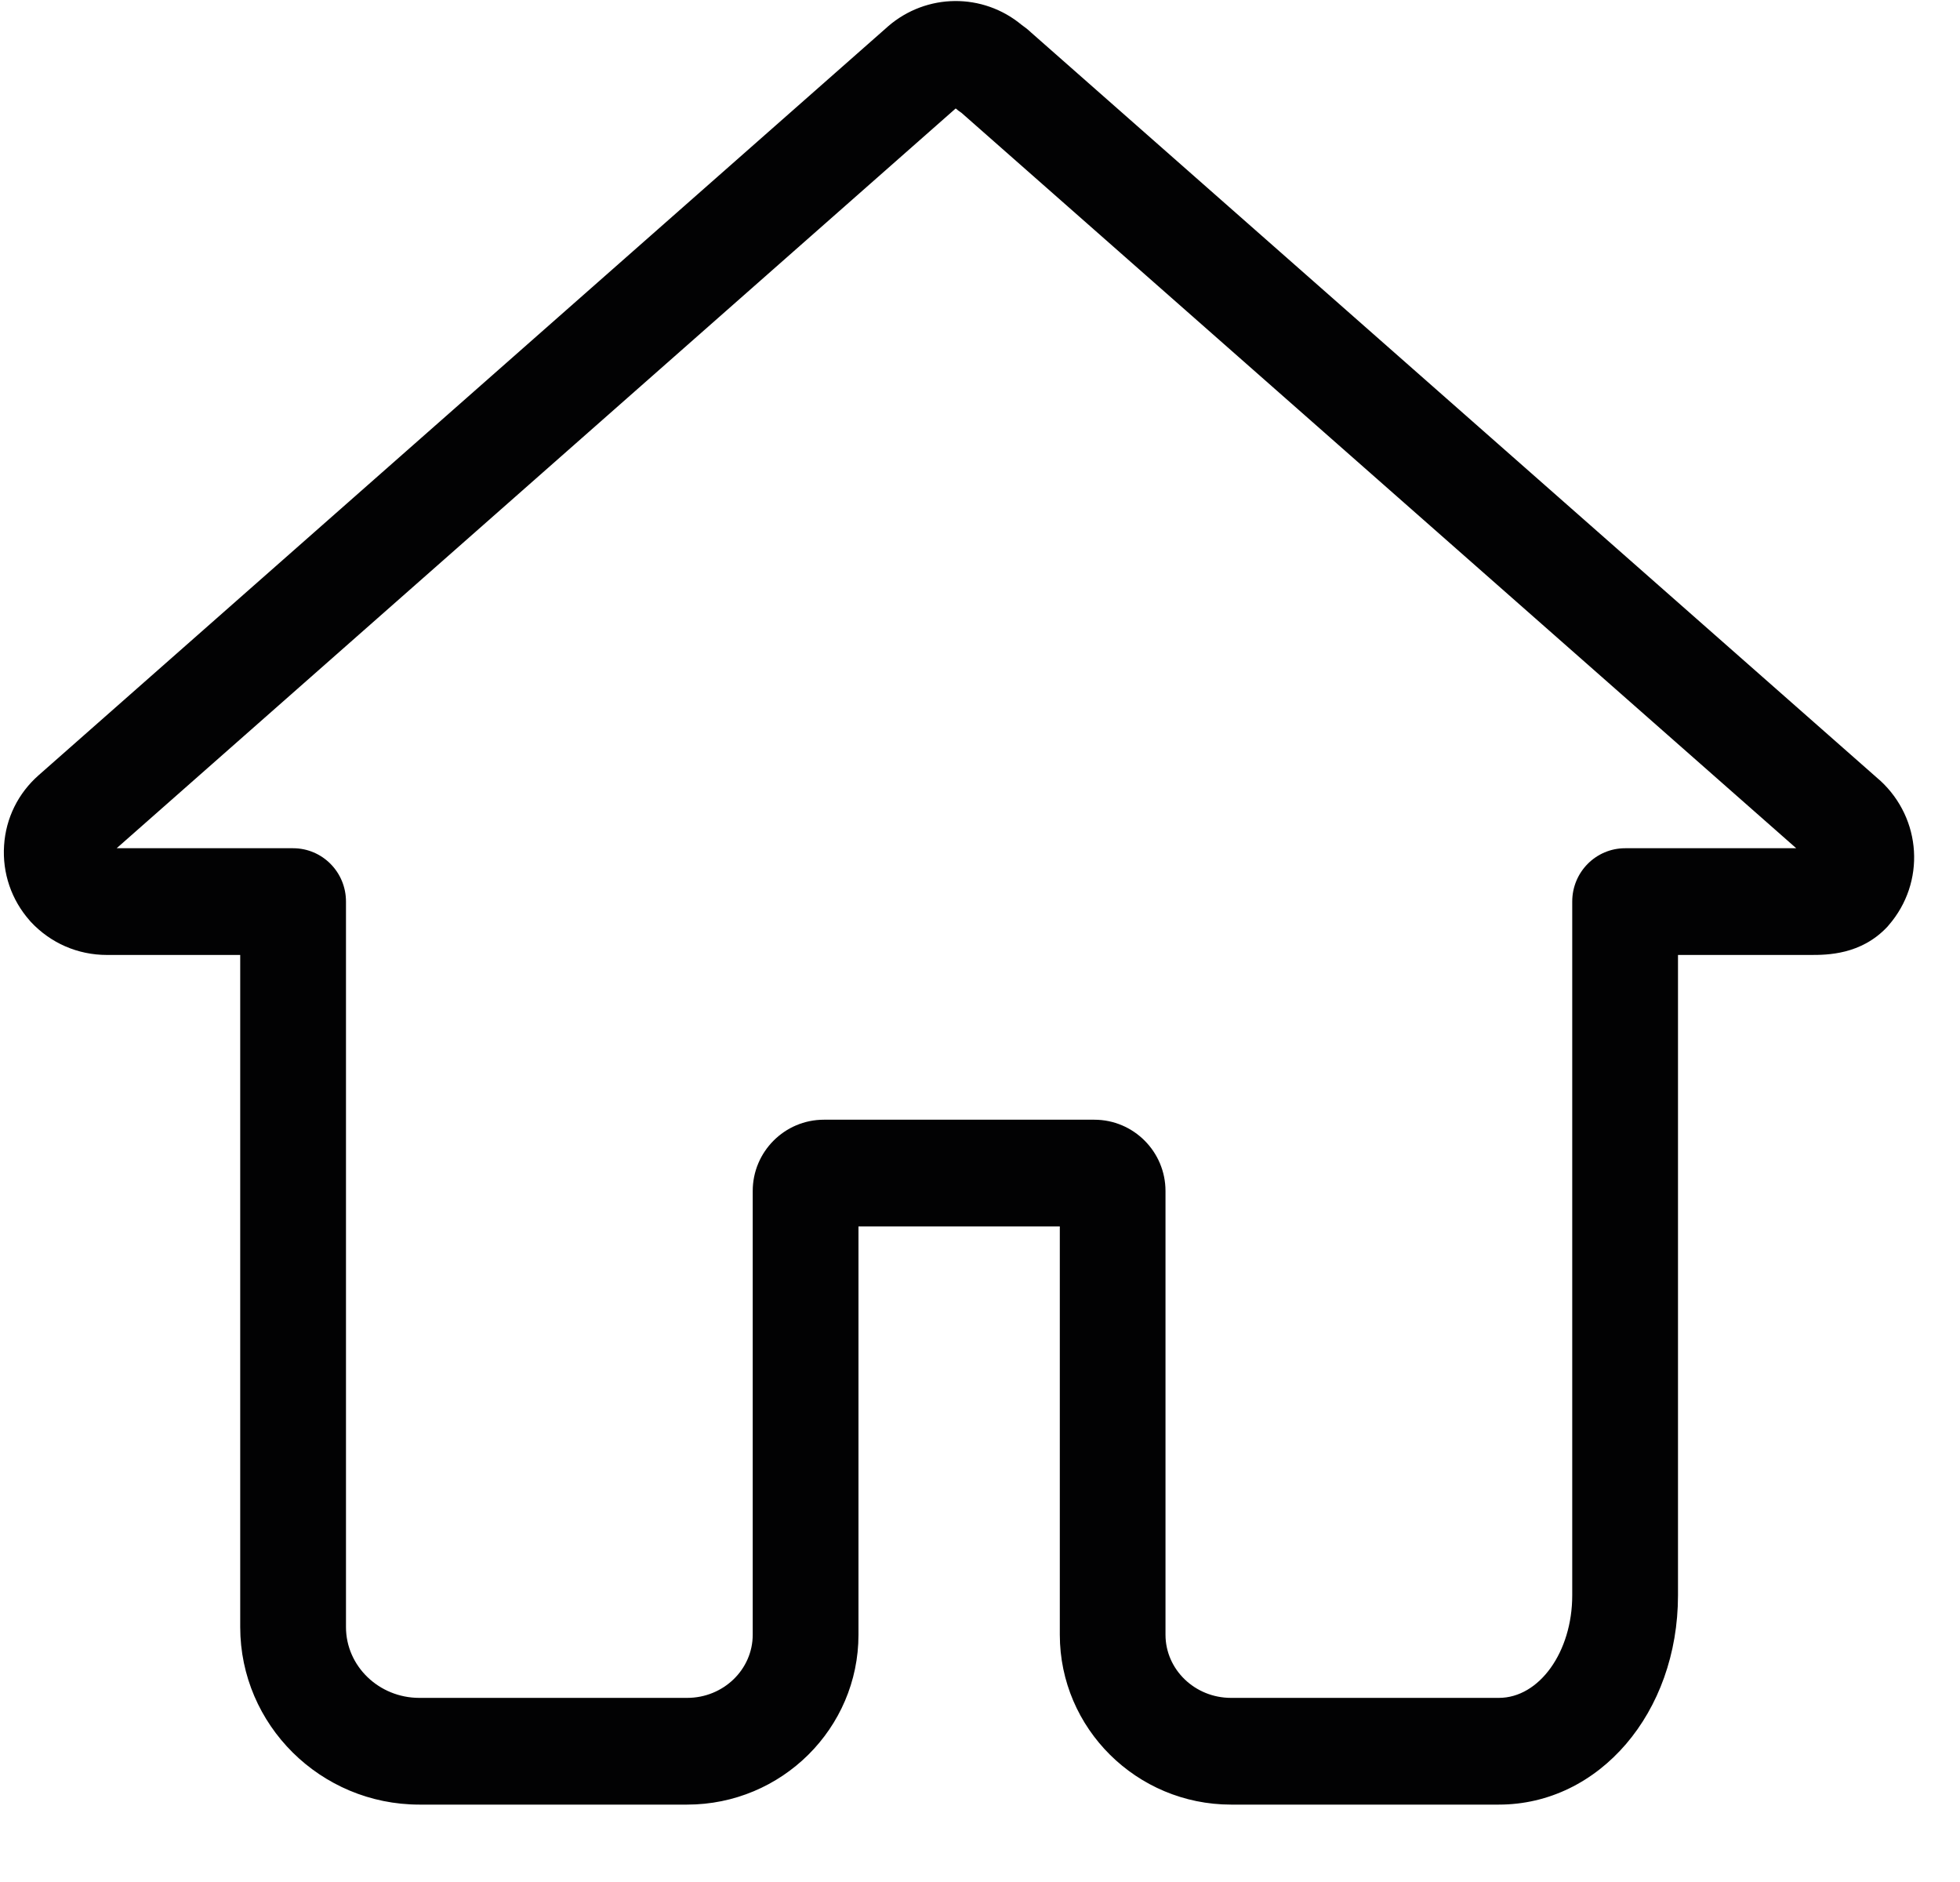 <svg width="25" height="24" viewBox="0 0 25 24" fill="none" xmlns="http://www.w3.org/2000/svg">
<path d="M19.118 23.013H15.702C14.498 23.013 13.518 22.041 13.518 20.847V15.64H10.95V20.847C10.95 22.041 9.97 23.013 8.765 23.013H5.349C4.089 23.013 3.064 21.997 3.064 20.749V12.178H1.365C0.991 12.178 0.646 12.027 0.392 11.755C0.388 11.75 0.384 11.746 0.38 11.741C0.145 11.475 0.029 11.134 0.052 10.782C0.074 10.433 0.232 10.115 0.495 9.884L11.322 0.341C11.323 0.34 11.325 0.338 11.326 0.337C11.819 -0.09 12.538 -0.093 13.032 0.318C13.073 0.346 13.112 0.377 13.15 0.413L23.97 9.944C23.974 9.947 23.977 9.949 23.98 9.952C24.514 10.442 24.563 11.253 24.091 11.798C24.086 11.804 24.08 11.81 24.075 11.817C23.738 12.178 23.302 12.178 23.093 12.178H21.403V20.344C21.403 21.841 20.399 23.013 19.118 23.013ZM10.509 14.279H13.958C14.459 14.279 14.866 14.687 14.866 15.188V20.846C14.866 21.291 15.241 21.652 15.702 21.652H19.118C19.634 21.652 20.054 21.066 20.054 20.344V11.497C20.054 11.121 20.356 10.817 20.729 10.817H22.911L12.264 1.439C12.238 1.422 12.213 1.403 12.19 1.383L1.488 10.817L3.738 10.817C4.111 10.817 4.413 11.121 4.413 11.497V20.749C4.413 21.247 4.833 21.652 5.349 21.652H8.765C9.226 21.652 9.601 21.291 9.601 20.846V15.188C9.601 14.687 10.008 14.279 10.509 14.279ZM1.38 10.911L1.38 10.912C1.38 10.912 1.38 10.912 1.38 10.911Z" fill="#020203"/>
</svg>
